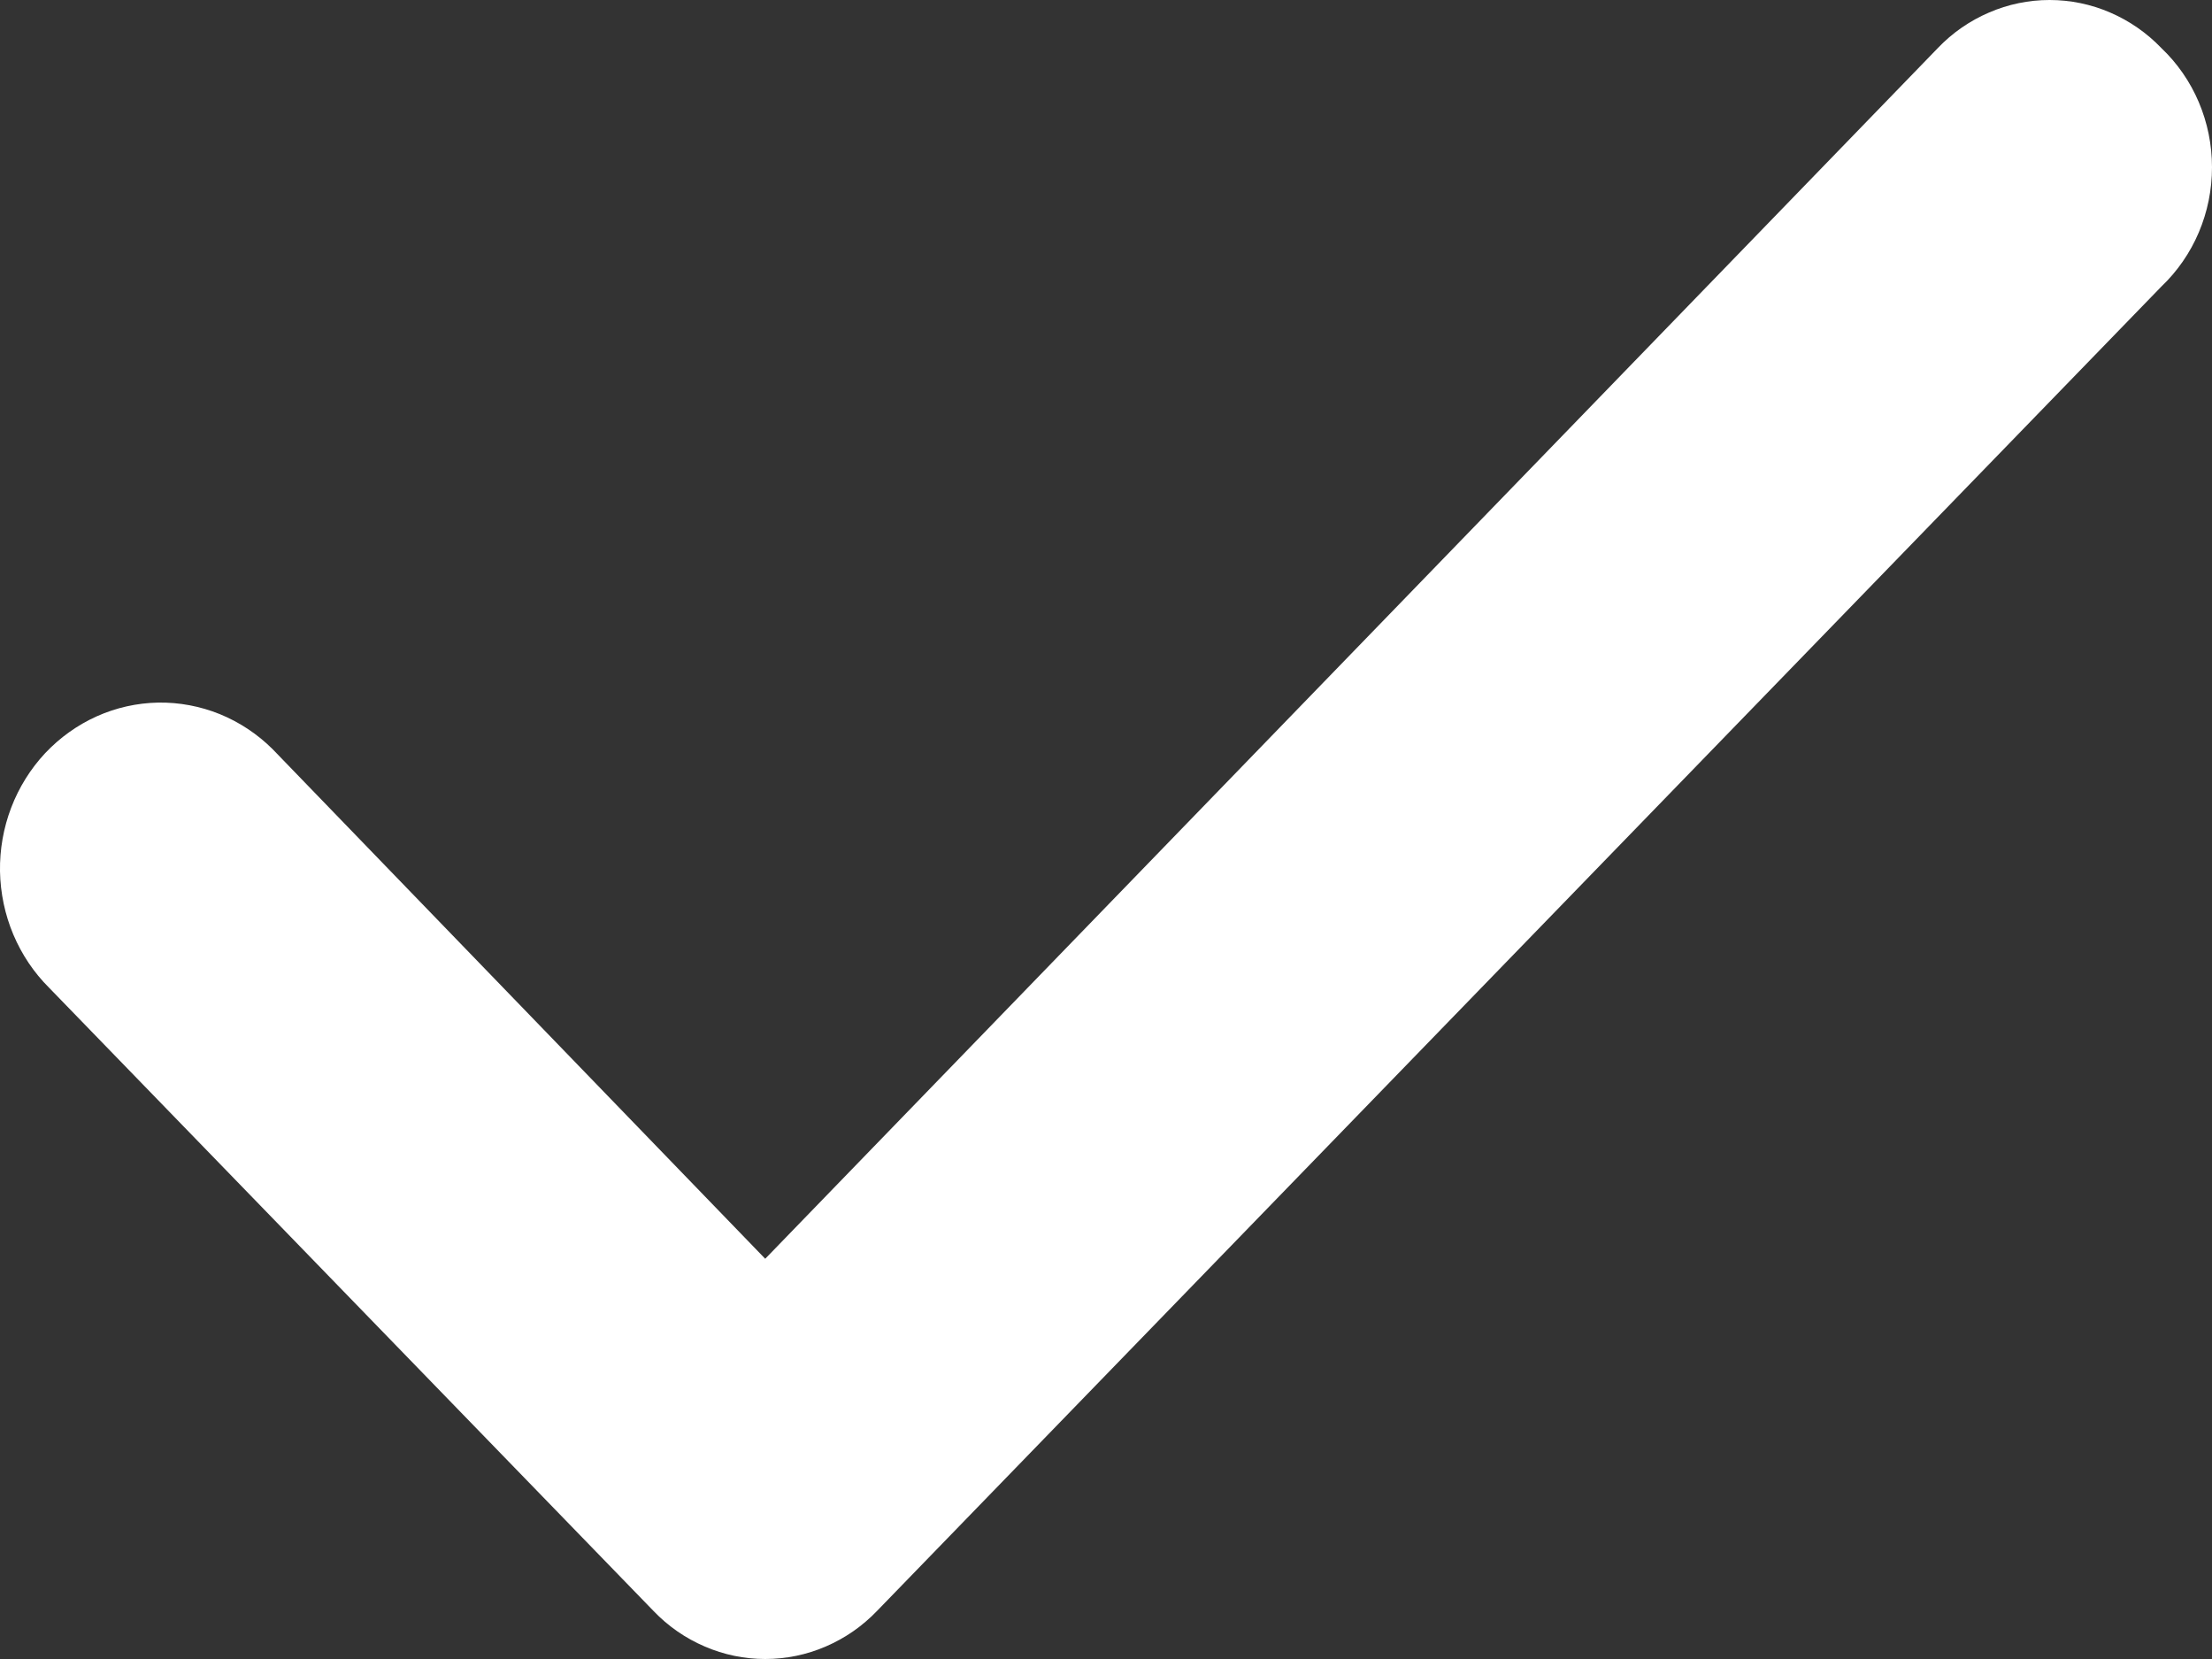 <svg width="32" height="24" viewBox="0 0 32 24" fill="none" xmlns="http://www.w3.org/2000/svg">
<rect x="0" y="0" width="32" height="24" fill="#333333" stroke="none"/>
<path d="M31.267 0.695C31.055 0.474 30.803 0.3 30.526 0.181C30.248 0.061 29.951 0 29.65 0C29.35 0 29.052 0.061 28.775 0.181C28.497 0.3 28.245 0.474 28.034 0.695L11.07 18.21L3.944 10.838C3.724 10.619 3.464 10.447 3.18 10.331C2.896 10.216 2.592 10.159 2.287 10.164C1.981 10.17 1.68 10.237 1.399 10.363C1.119 10.489 0.866 10.67 0.653 10.896C0.441 11.123 0.274 11.391 0.162 11.684C0.05 11.977 -0.005 12.29 0 12.605C0.006 12.92 0.071 13.231 0.193 13.52C0.315 13.809 0.49 14.07 0.71 14.289L9.454 23.305C9.665 23.526 9.917 23.7 10.195 23.819C10.472 23.939 10.77 24 11.07 24C11.371 24 11.669 23.939 11.946 23.819C12.223 23.7 12.475 23.526 12.687 23.305L31.267 4.146C31.498 3.926 31.683 3.659 31.809 3.362C31.935 3.065 32 2.745 32 2.42C32 2.096 31.935 1.775 31.809 1.478C31.683 1.181 31.498 0.914 31.267 0.695Z" fill="white"/>
</svg>
